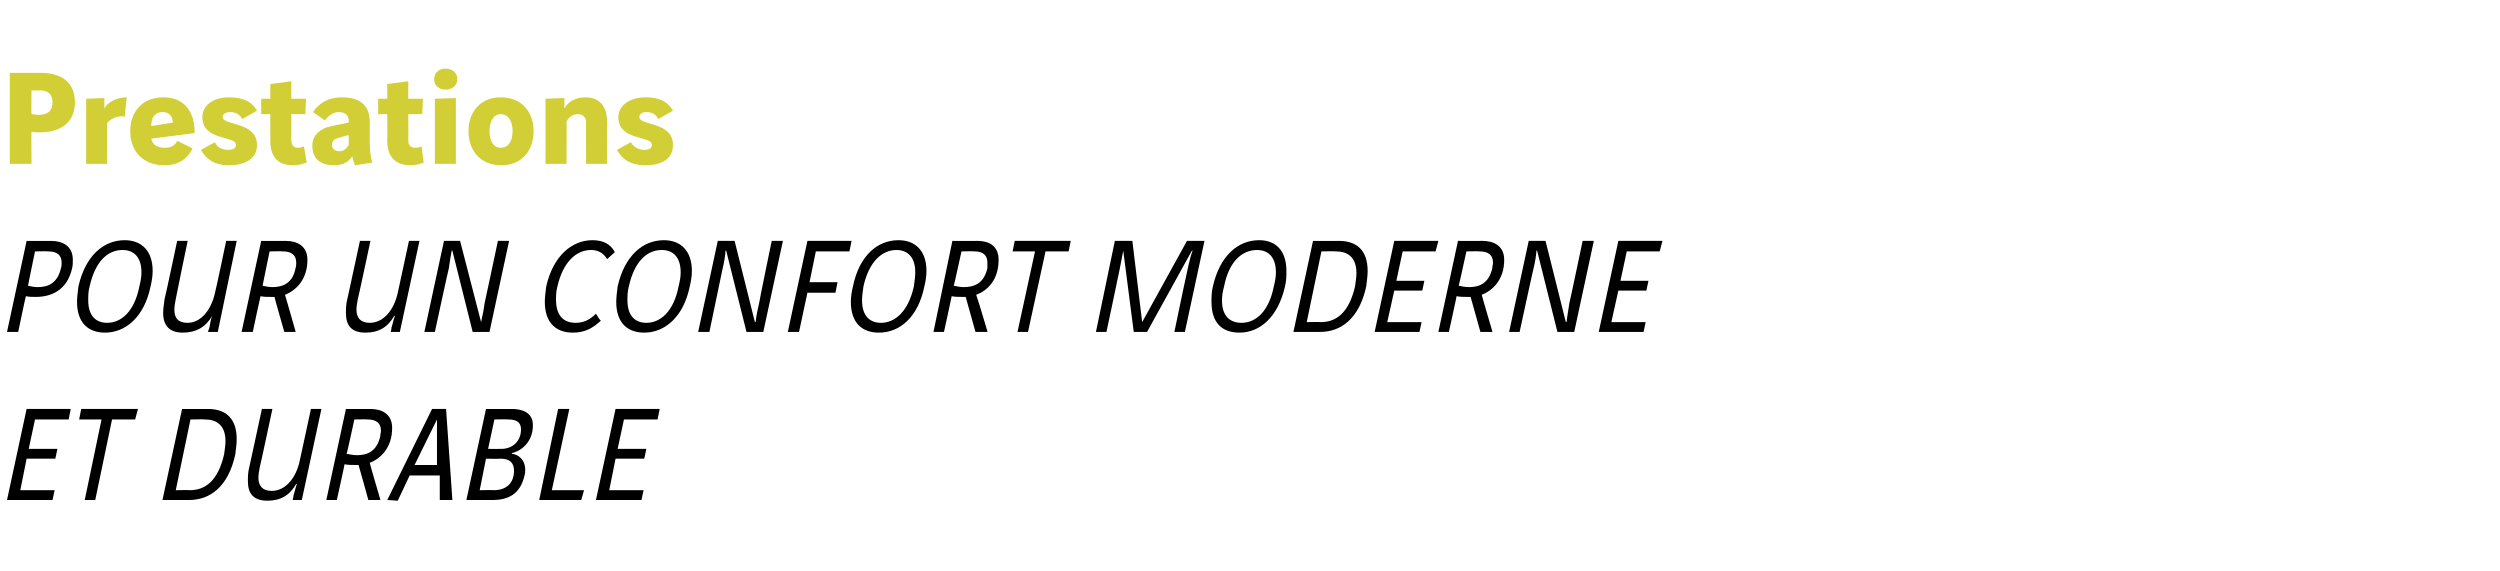 <?xml version="1.0" standalone="no"?><!DOCTYPE svg PUBLIC "-//W3C//DTD SVG 1.1//EN" "http://www.w3.org/Graphics/SVG/1.1/DTD/svg11.dtd"><svg xmlns="http://www.w3.org/2000/svg" version="1.1" width="357px" height="81.6px" viewBox="0 -8 357 81.6" style="top:-8px"><desc>Prestations Pour un confort moderne et durable</desc><defs/><g id="Polygon10182"><path d="m10.1 50.4l-.3 1.5l-4.8 0l-.9 4.2l4.1 0l-.3 1.4l-4.1 0l-.9 4.5l4.9 0l-.3 1.4l-6.5 0l2.8-13l6.3 0zm9.6 0l-.4 1.5l-3.3 0l-2.4 11.5l-1.5 0l2.4-11.5l-3.2 0l.3-1.5l8.1 0zm10 0c2.5 0 4.1 1.3 4.1 4.3c0 .6-.1 1.4-.2 2.2c-1 4.6-3.6 6.5-6.6 6.5c-.02 0-3.8 0-3.8 0l2.8-13c0 0 3.74.02 3.7 0zm-4.6 11.6c0 0 2-.04 2 0c2.1 0 4-1.2 4.9-5.1c.1-.7.2-1.4.2-1.9c0-2.3-1.3-3.1-2.9-3.1c-.04-.04-2.1 0-2.1 0l-2.1 10.1zm13.8-11.6c0 0-1.76 8.26-1.8 8.3c-.1.5-.2 1.1-.2 1.5c0 1.2.6 1.9 1.9 1.9c2 0 3.5-1.9 4-4.3c0 .04 1.6-7.4 1.6-7.4l1.5 0l-2.8 13l-1.3 0c0 0 .14-.6.1-.6c.2-.6.3-1.2.5-1.7c0 0-.1 0-.1 0c-.9 1.6-2.2 2.4-4.1 2.4c-2 0-2.8-1-2.8-2.8c0-.6 0-1.2.2-2c0 .04 1.8-8.3 1.8-8.3l1.5 0zm14 0c1.6 0 3.1.7 3.1 2.7c0 2.9-1.7 4.4-3.2 5c-.04-.04 1.5 5.2 1.5 5.2l0 .1l-1.7 0c0 0-1.38-5.02-1.4-5c-.2 0-.3 0-.5 0c-.5 0-1 0-1.5-.1c.04-.02-1.1 5.1-1.1 5.1l-1.5 0l2.8-13c0 0 3.5.02 3.5 0zm-3.4 6.4c.4.1 1 .2 1.5.2c1.4 0 2.8-.5 3.3-2.7c0-.3.1-.5.1-.8c0-1.1-.7-1.6-1.9-1.6c0-.04-1.9 0-1.9 0c0 0-1.06 4.94-1.1 4.9zm5.8 6.6l6.4-13l2 0l.9 13l-1.8 0l0-3.5l-4.3 0l-1.7 3.6l-1.5-.1zm7.1-11.5l0 0l-3.2 6.5l3.2 0l0-6.5zm10.7-1.5c1.1 0 3 .3 3 2.3c0 2.7-2 3.8-3 4c0 0 0 .1 0 .1c.9.1 1.9.8 1.9 2.3c0 .2 0 .5-.1.8c-.6 2.7-2.4 3.5-4.5 3.5c-.02 0-3.8 0-3.8 0l2.8-13c0 0 3.72.02 3.7 0zm-3.4 5.7c0 0 1.88.02 1.9 0c1.5 0 2.8-1 2.8-2.8c0-1.1-.8-1.4-1.8-1.4c-.02-.04-2 0-2 0l-.9 4.2zm-1.2 5.9c0 0 2.04-.04 2 0c1.7 0 2.9-.9 2.9-2.8c0-1.1-.6-1.7-1.9-1.7c-.04.04-2.1 0-2.1 0l-.9 4.5zm12.8-11.6l-2.5 11.6l4.6 0l-.4 1.4l-6 0l2.7-13l1.6 0zm12.9 0l-.3 1.5l-4.8 0l-.9 4.2l4.1 0l-.3 1.4l-4.1 0l-.9 4.5l4.9 0l-.3 1.4l-6.5 0l2.8-13l6.3 0z" stroke="none" fill="#000"/></g><g id="Polygon10181"><path d="m7.3 26.4c1.6 0 3.1.7 3.1 2.7c0 .4 0 .8-.1 1.2c-.7 3.1-2.9 4.1-5.2 4.1c-.5 0-.9 0-1.4-.1c-.04-.02-1.1 5.1-1.1 5.1l-1.6 0l2.8-13c0 0 3.54.02 3.5 0zm-3.3 6.4c.4.1.9.2 1.4.2c1.4 0 2.8-.5 3.3-2.7c.1-.3.1-.5.1-.8c0-1.1-.7-1.6-1.9-1.6c.04-.04-1.9 0-1.9 0c0 0-1.02 4.94-1 4.9zm17.8-2.1c0 .6-.1 1.4-.3 2.2c-.9 4.4-3.6 6.6-6.5 6.6c-2.4 0-4-1.4-4-4.4c0-.6.1-1.4.2-2.2c1-4.4 3.6-6.6 6.6-6.6c2.4 0 4 1.5 4 4.4zm-9 2.2c-.2.7-.2 1.4-.2 2c0 2.2 1.1 3.2 2.7 3.2c2 0 3.9-1.6 4.6-5.2c.2-.8.3-1.4.3-2c0-2.2-1.1-3.2-2.7-3.2c-2.1 0-3.9 1.6-4.7 5.2zm14-6.5c0 0-1.72 8.26-1.7 8.3c-.1.5-.2 1.1-.2 1.5c0 1.2.5 1.9 1.9 1.9c1.9 0 3.4-1.9 3.9-4.3c.04.04 1.6-7.4 1.6-7.4l1.5 0l-2.7 13l-1.4 0c0 0 .18-.6.2-.6c.1-.6.2-1.2.4-1.7c0 0 0 0 0 0c-.9 1.6-2.3 2.4-4.2 2.4c-1.9 0-2.8-1-2.8-2.8c0-.6.1-1.2.2-2c.04.04 1.8-8.3 1.8-8.3l1.5 0zm14 0c1.6 0 3.1.7 3.1 2.7c0 2.9-1.7 4.4-3.2 5c0-.04 1.5 5.2 1.5 5.2l0 .1l-1.6 0c0 0-1.44-5.02-1.4-5c-.2 0-.4 0-.6 0c-.5 0-.9 0-1.4-.1c-.02-.02-1.1 5.1-1.1 5.1l-1.6 0l2.8-13c0 0 3.54.02 3.5 0zm-3.3 6.4c.4.1.9.2 1.4.2c1.4 0 2.9-.5 3.3-2.7c.1-.3.1-.5.1-.8c0-1.1-.7-1.6-1.9-1.6c.04-.04-1.9 0-1.9 0c0 0-1.02 4.94-1 4.9zm15.4-6.4c0 0-1.76 8.26-1.8 8.3c-.1.5-.2 1.1-.2 1.5c0 1.2.6 1.9 1.9 1.9c2 0 3.5-1.9 4-4.3c0 .04 1.6-7.4 1.6-7.4l1.5 0l-2.8 13l-1.3 0c0 0 .14-.6.1-.6c.2-.6.3-1.2.5-1.7c0 0-.1 0-.1 0c-.9 1.6-2.2 2.4-4.1 2.4c-2 0-2.8-1-2.8-2.8c0-.6 0-1.2.2-2c0 .04 1.8-8.3 1.8-8.3l1.5 0zm12.8 0l3 11.6c0 0 .04-.04 0 0c.2-.9.4-1.9.5-2.7c.02 0 1.9-8.9 1.9-8.9l1.6 0l-2.8 13l-2.4 0l-2.9-11.6c0 0-.1-.02-.1 0c-.1.5-.3 1.7-.4 2.5c-.04 0-2 9.1-2 9.1l-1.5 0l2.8-13l2.3 0zm21 2.6c-.5-.8-1.2-1.3-2.3-1.3c-2.1 0-4 1.7-4.8 5.2c-.2.7-.2 1.4-.2 1.9c0 2.3 1.1 3.3 2.8 3.3c1.1 0 2-.4 2.9-1.3c.2.3.4.7.7 1c-1.2 1.1-2.3 1.7-4 1.7c-2.4 0-4-1.4-4-4.4c0-.6.1-1.4.2-2.2c1-4.4 3.7-6.6 6.6-6.6c1.6 0 2.6.6 3.2 1.7c0 0-1.1 1-1.1 1zm12.1 1.7c0 .6-.1 1.4-.3 2.2c-.9 4.4-3.6 6.6-6.5 6.6c-2.4 0-4-1.4-4-4.4c0-.6.1-1.4.2-2.2c1-4.4 3.6-6.6 6.6-6.6c2.4 0 4 1.5 4 4.4zm-9 2.2c-.2.7-.2 1.4-.2 2c0 2.2 1.1 3.2 2.7 3.2c2 0 3.9-1.6 4.6-5.2c.2-.8.3-1.4.3-2c0-2.2-1.1-3.2-2.7-3.2c-2.1 0-3.9 1.6-4.7 5.2zm15.1-6.5l2.9 11.6c0 0 .08-.04.1 0c.1-.9.3-1.9.5-2.7c-.04 0 1.8-8.9 1.8-8.9l1.6 0l-2.8 13l-2.4 0l-2.9-11.6c0 0-.06-.02-.1 0c0 .5-.2 1.7-.4 2.5c0 0-1.9 9.1-1.9 9.1l-1.6 0l2.8-13l2.4 0zm16.7 0l-.3 1.5l-4.8 0l-.9 4.4l4 0l-.3 1.5l-4 0l-1.2 5.6l-1.6 0l2.8-13l6.3 0zm10.7 4.3c0 .6-.1 1.4-.3 2.2c-.9 4.4-3.5 6.6-6.5 6.6c-2.4 0-4-1.4-4-4.4c0-.6.1-1.4.3-2.2c.9-4.4 3.5-6.6 6.5-6.6c2.4 0 4 1.5 4 4.4zm-9 2.2c-.1.7-.2 1.4-.2 2c0 2.2 1.1 3.2 2.7 3.2c2 0 3.9-1.6 4.7-5.2c.1-.8.2-1.4.2-2c0-2.2-1.1-3.2-2.7-3.2c-2 0-3.9 1.6-4.7 5.2zm16.3-6.5c1.6 0 3 .7 3 2.7c0 2.9-1.6 4.4-3.2 5c.04-.04 1.6 5.2 1.6 5.2l0 .1l-1.7 0c0 0-1.4-5.02-1.4-5c-.2 0-.4 0-.5 0c-.6 0-1 0-1.5-.1c.02-.02-1.1 5.1-1.1 5.1l-1.5 0l2.7-13c0 0 3.58.02 3.6 0zm-3.4 6.4c.4.1 1 .2 1.4.2c1.5 0 2.9-.5 3.4-2.7c0-.3 0-.5 0-.8c0-1.1-.7-1.6-1.8-1.6c-.02-.04-1.9 0-1.9 0c0 0-1.08 4.94-1.1 4.9zm16.7-6.4l-.3 1.5l-3.3 0l-2.5 11.5l-1.5 0l2.5-11.5l-3.2 0l.3-1.5l8 0zm9 13c0 0-1.51-11.6-1.5-11.6c0 0-.7 3.7-.8 4c.03-.04-1.6 7.6-1.6 7.6l-1.5 0l2.7-13l2.5 0l1.4 11.6l6.4-11.6l2.5 0l-2.8 13l-1.5 0c0 0 1.59-7.64 1.6-7.6c.3-1.3.5-2.6 1-4c0 0-.1 0-.1 0c.01 0-6.4 11.6-6.4 11.6l-1.9 0zm21.8-8.7c0 .6 0 1.4-.2 2.2c-1 4.4-3.6 6.6-6.5 6.6c-2.5 0-4-1.4-4-4.4c0-.6 0-1.4.2-2.2c1-4.4 3.6-6.6 6.6-6.6c2.4 0 3.9 1.5 3.9 4.4zm-8.9 2.2c-.2.7-.3 1.4-.3 2c0 2.2 1.1 3.2 2.8 3.2c2 0 3.9-1.6 4.6-5.2c.2-.8.3-1.4.3-2c0-2.2-1.1-3.2-2.7-3.2c-2.1 0-4 1.6-4.7 5.2zm16.4-6.5c2.5 0 4.1 1.3 4.1 4.3c0 .6-.1 1.4-.2 2.2c-1 4.6-3.6 6.5-6.6 6.5c-.03 0-3.8 0-3.8 0l2.8-13c0 0 3.73.02 3.7 0zm-4.6 11.6c0 0 1.99-.04 2 0c2.1 0 4-1.2 4.9-5.1c.1-.7.2-1.4.2-1.9c0-2.3-1.3-3.1-2.9-3.1c-.05-.04-2.1 0-2.1 0l-2.1 10.1zm18.8-11.6l-.4 1.5l-4.7 0l-.9 4.2l4 0l-.3 1.4l-4 0l-1 4.5l4.9 0l-.3 1.4l-6.4 0l2.8-13l6.3 0zm6.3 0c1.6 0 3.1.7 3.1 2.7c0 2.9-1.7 4.4-3.2 5c-.05-.04 1.5 5.2 1.5 5.2l0 .1l-1.7 0c0 0-1.39-5.02-1.4-5c-.2 0-.3 0-.5 0c-.5 0-1 0-1.5-.1c.03-.02-1.1 5.1-1.1 5.1l-1.5 0l2.8-13c0 0 3.49.02 3.5 0zm-3.4 6.4c.4.1 1 .2 1.5.2c1.4 0 2.8-.5 3.3-2.7c0-.3.1-.5.1-.8c0-1.1-.7-1.6-1.9-1.6c-.01-.04-1.9 0-1.9 0c0 0-1.07 4.94-1.1 4.9zm12.4-6.4l2.9 11.6c0 0 .05-.04.1 0c.1-.9.3-1.9.4-2.7c.03 0 1.9-8.9 1.9-8.9l1.6 0l-2.8 13l-2.4 0l-2.9-11.6c0 0-.09-.02-.1 0c0 .5-.2 1.7-.4 2.5c-.03 0-2 9.1-2 9.1l-1.5 0l2.8-13l2.4 0zm16.7 0l-.4 1.5l-4.7 0l-.9 4.2l4 0l-.3 1.4l-4 0l-1 4.5l4.9 0l-.3 1.4l-6.4 0l2.8-13l6.3 0z" stroke="none" fill="#000"/></g><g id="Polygon10180"><path d="m5.8 2.4c2.9 0 4.9 1.3 4.9 4.2c0 3.1-2.3 4.3-5 4.3c-.4 0-.8 0-1.2-.1c-.04.02 0 4.6 0 4.6l-3.1 0l0-13c0 0 4.42.02 4.4 0zm-1.3 5.9c.2 0 .7.1 1 .1c1.1 0 2-.4 2-1.8c0-1.1-.6-1.7-1.8-1.7c0 .04-1.2 0-1.2 0c0 0-.04 3.38 0 3.4zm10.4-2.3c0 0 0 1.46 0 1.5c.4-.8 1.6-1.6 3.2-1.6c0 0-.3 2.7-.3 2.8c-.1 0-.2-.1-.3-.1c-.9 0-1.8.4-2.2 1c-.04-.02 0 5.8 0 5.8l-3 0l0-9.3l2.6-.1zm6.7 5.8c.2 1 1 1.3 2 1.3c.8 0 1.4-.3 1.7-1c0 0 2.2 1.1 2.2 1.1c-.7 1.4-1.9 2.4-4 2.4c-2.8 0-4.9-1.7-4.9-4.9c0-2.9 1.9-4.8 4.7-4.8c3.1 0 4.5 2.1 4.5 5.1c0 0-6.2.8-6.2.8zm3.1-2.3c-.1-1-.6-1.5-1.5-1.5c-1.1 0-1.6.8-1.6 2c0 0 3.1-.5 3.1-.5zm9.9-.5c-.3-.6-.9-1-1.7-1c-.7 0-1.1.3-1.1.7c0 1.3 4.9.6 4.9 4c0 2.1-1.9 2.9-4 2.9c-2.1 0-3.3-.9-4-2.2c0 0 2-1.1 2-1.1c.3.8 1.1 1.1 1.9 1.1c.6 0 1.1-.2 1.1-.7c0-1.4-4.8-.5-4.8-4c0-1.6 1.5-2.8 3.8-2.8c2.2 0 3.3.7 4 1.9c0 0-2.1 1.2-2.1 1.2zm7-5.4l0 2.5l2.1 0l-.1 2.2l-2 0c0 0 0 3.72 0 3.7c0 .8.4 1.1 1 1.1c.3 0 .6-.1.8-.2c0 0 .4 2.3.4 2.3c-.6.2-1 .4-2 .4c-1.9 0-3.2-1-3.2-3.5c0 .04 0-3.8 0-3.8l-1.3 0l0-2.2l1.3 0l0-2.1l3-.4zm6.4 8.2c-.3.1-.6.4-.6.9c0 .5.4.9 1.1.9c.6 0 1-.4 1.3-.9c0 0 0-1.4 0-1.4c-.6.1-1.5.4-1.8.5zm.8-5.9c2.9 0 4 1.4 4 3.5c0 0 0 3 0 3c0 .7.1 2.2.4 2.8c0 0-2.5.4-2.5.4c-.2-.5-.3-.8-.4-1.3c-.4.7-1.2 1.3-2.6 1.3c-1.9 0-3.1-.9-3.1-2.8c0-1.3.8-2.1 2-2.6c.7-.2 2.2-.5 3.2-.7c0 0 0-.3 0-.3c0-.6-.4-1.2-1.4-1.2c-.8 0-1.5.5-2 1.2c0 0-1.7-1.2-1.7-1.2c.8-1.2 2.1-2.1 4.1-2.1zm9.5-2.3l0 2.5l2.1 0l-.1 2.2l-2 0c0 0 .04 3.72 0 3.7c0 .8.4 1.1 1 1.1c.4 0 .7-.1.9-.2c0 0 .3 2.3.3 2.3c-.5.2-1 .4-1.9.4c-1.9 0-3.3-1-3.3-3.5c.04.04 0-3.8 0-3.8l-1.3 0l0-2.2l1.3 0l0-2.1l3-.4zm6.8 2.4l0 9.4l-3 0l0-9.3l3-.1zm-1.5-4.2c.9 0 1.7.5 1.7 1.5c0 1-.8 1.5-1.7 1.5c-.8 0-1.6-.5-1.6-1.5c0-1 .8-1.5 1.6-1.5zm6.3 8.9c0 1.3.5 2.4 1.6 2.4c1.2 0 1.7-1.1 1.7-2.4c0-1.2-.5-2.4-1.7-2.4c-1.1 0-1.6 1.2-1.6 2.4zm6.3 0c0 2.7-1.6 4.9-4.6 4.9c-3.1 0-4.7-2.2-4.7-4.9c0-2.6 1.6-4.8 4.6-4.8c3.1 0 4.7 2.2 4.7 4.8zm4.4-4.7c0 0-.02 1.46 0 1.5c.5-1 1.6-1.6 3-1.6c1.8 0 3.1 1 3.1 3.6c-.04.04 0 5.9 0 5.9l-3 0c0 0-.04-5.9 0-5.9c0-.8-.5-1.2-1.2-1.2c-.7 0-1.3.4-1.6 1.1c.04.02 0 6 0 6l-3 0l0-9.3l2.7-.1zm13.4 3c-.3-.6-.8-1-1.7-1c-.6 0-1 .3-1 .7c0 1.3 4.8.6 4.8 4c0 2.1-1.8 2.9-3.9 2.9c-2.2 0-3.4-.9-4.1-2.2c0 0 2-1.1 2-1.1c.4.8 1.2 1.1 1.9 1.1c.6 0 1.1-.2 1.1-.7c0-1.4-4.8-.5-4.8-4c0-1.6 1.6-2.8 3.9-2.8c2.1 0 3.2.7 3.9 1.9c0 0-2.1 1.2-2.1 1.2z" stroke="none" fill="#d1ce36"/></g></svg>